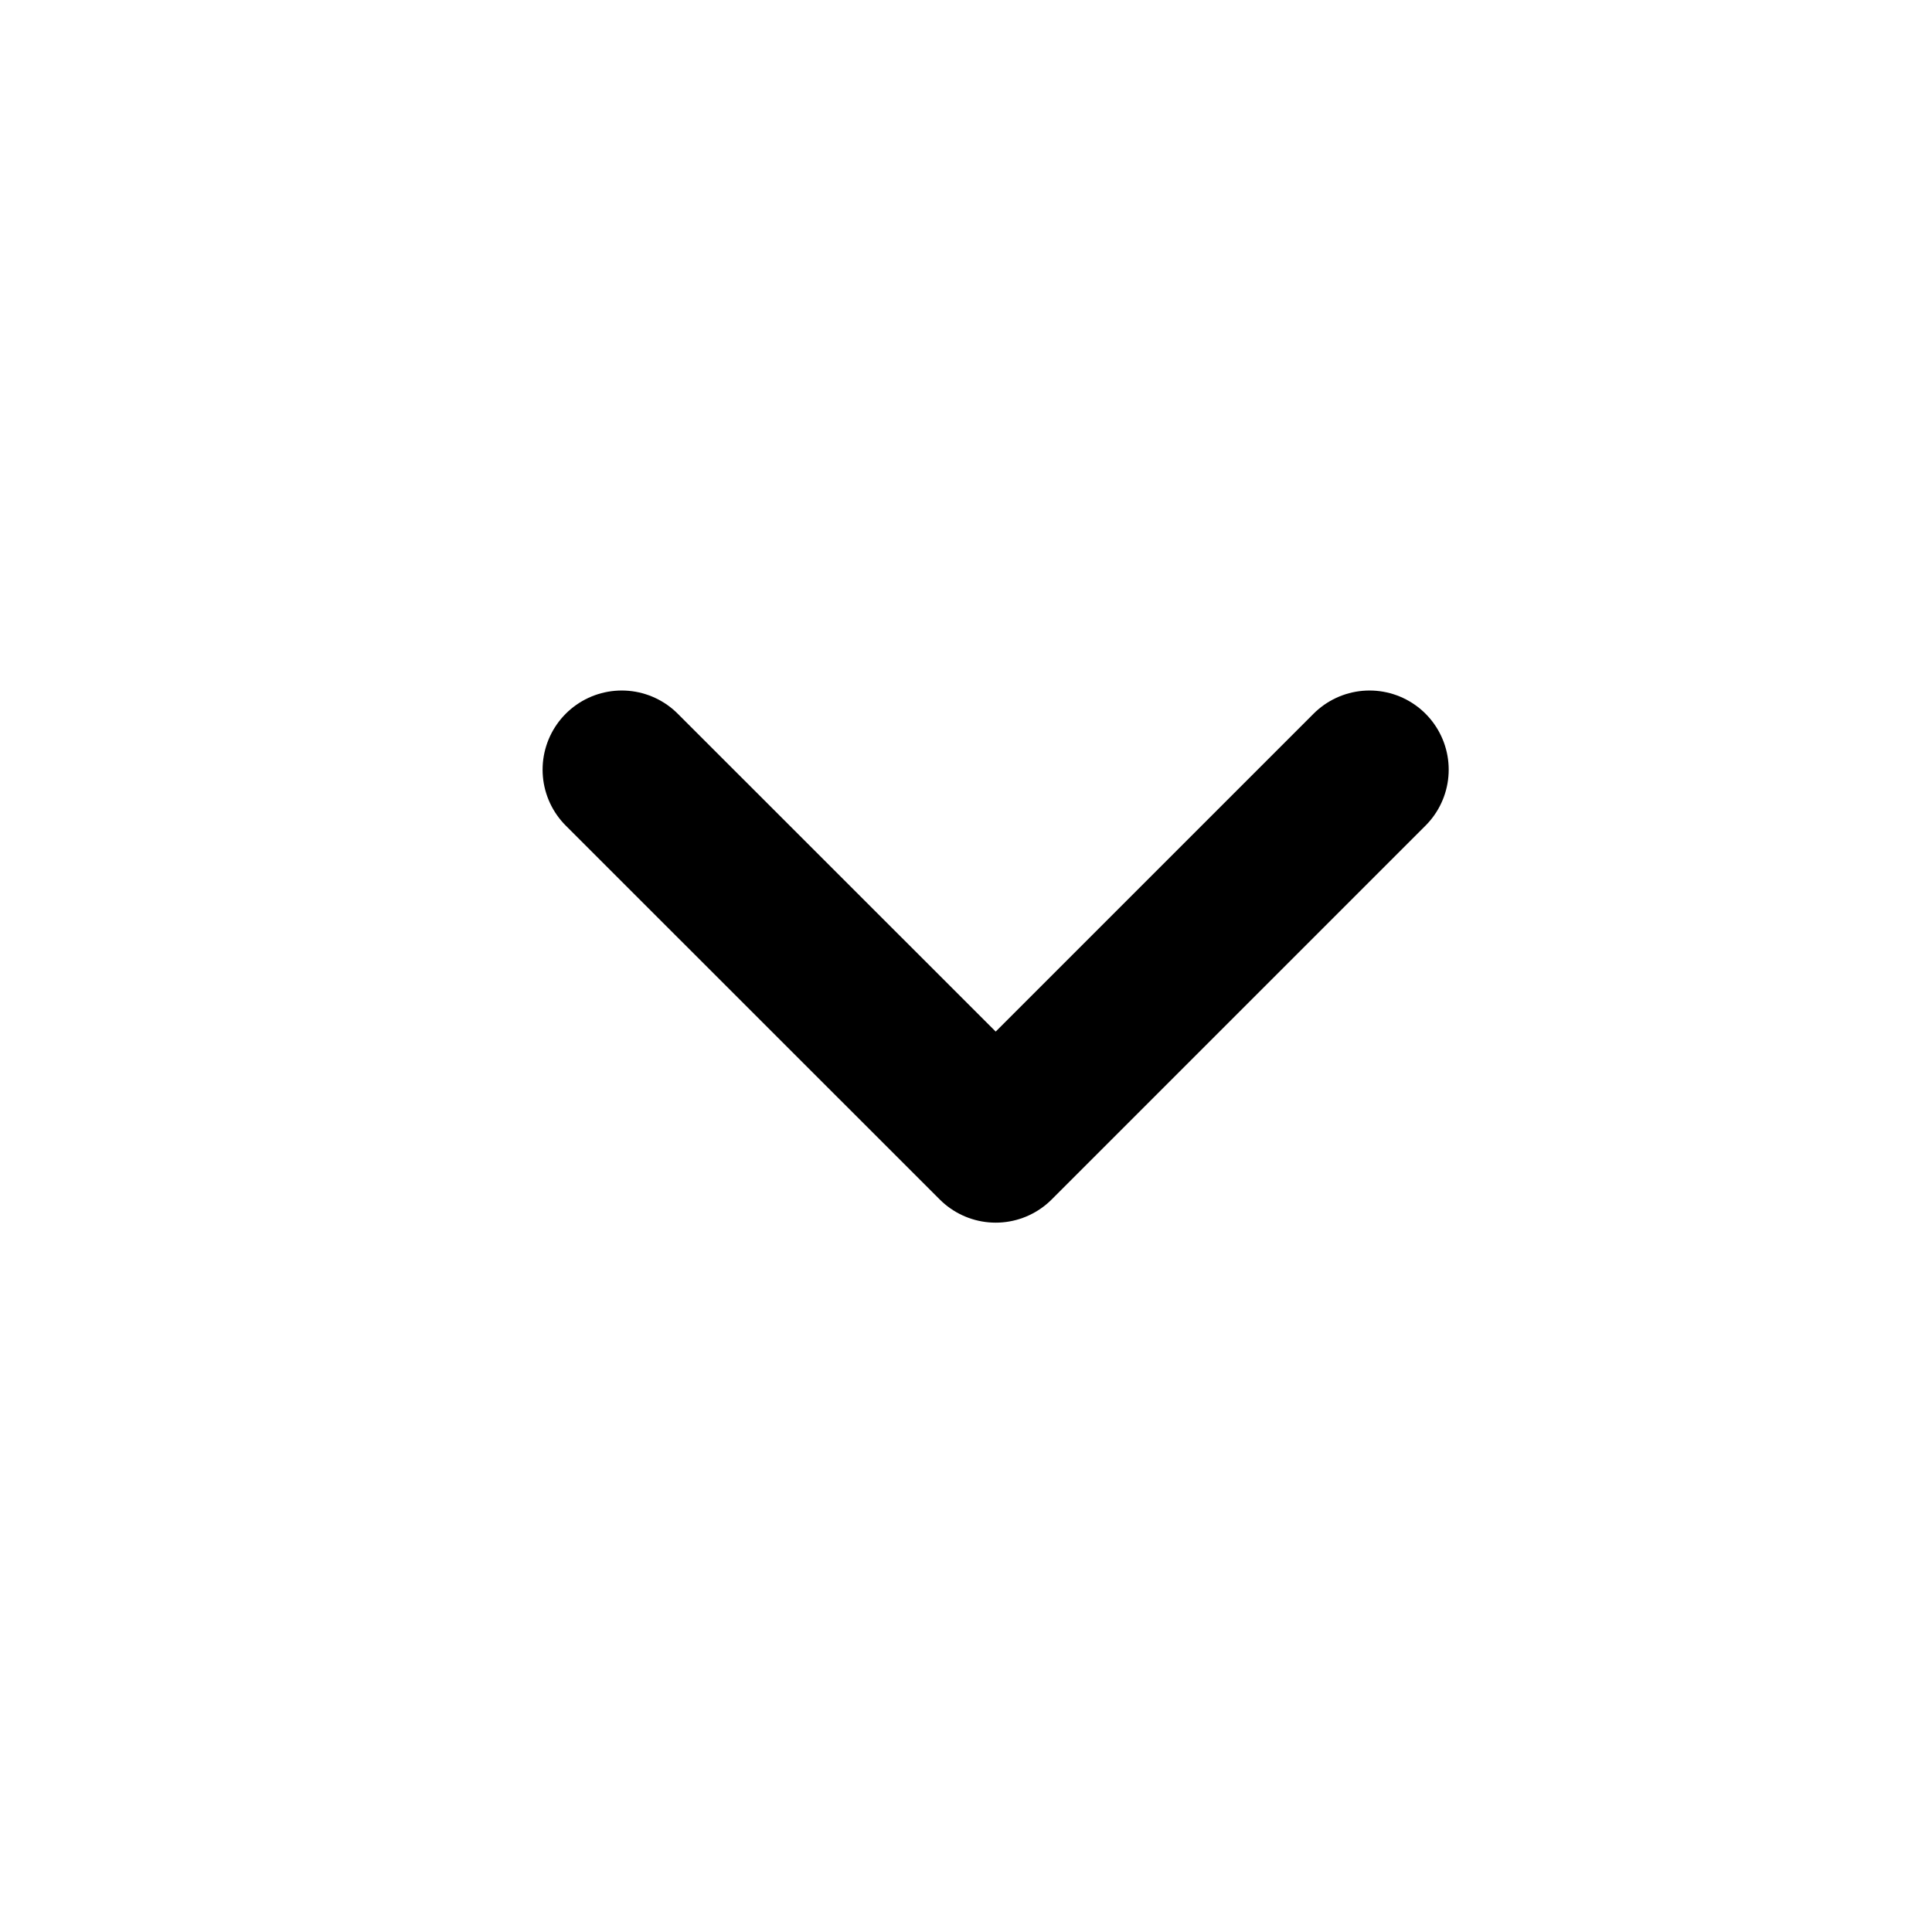 <svg width="16" height="16" viewBox="0 0 16 16" fill="none" xmlns="http://www.w3.org/2000/svg">
<g id="iconamoon:arrow-up-2-light">
<path id="Vector" d="M5.149 6.374L8.246 9.47L11.342 6.374" stroke="black" stroke-width="1.311" stroke-linecap="round" stroke-linejoin="round"/>
</g>
</svg>

